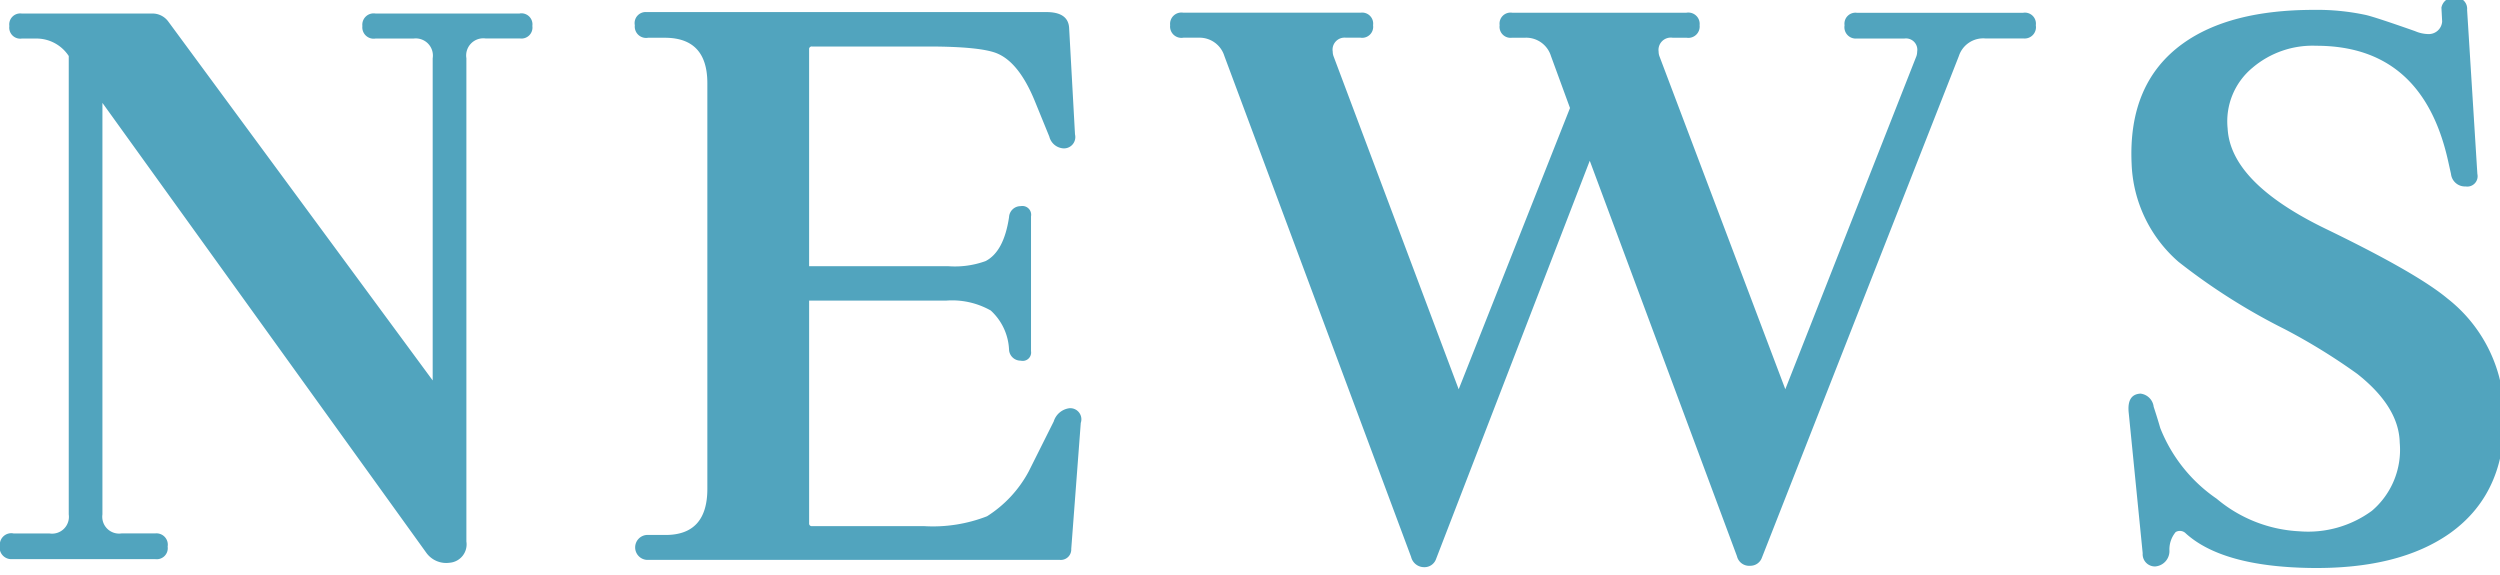 <svg xmlns="http://www.w3.org/2000/svg" width="200" height="46" viewBox="0 0 200 46">
  <defs>
    <style>
      .cls-1 {
        fill: #51a4be;
        fill-rule: evenodd;
      }
    </style>
  </defs>
  <path id="NEWS" class="cls-1" d="M41.588,1.083H30.046a0.907,0.907,0,0,0-1.055,1,0.907,0.907,0,0,0,1.055,1h3.046a1.373,1.373,0,0,1,1.523,1.582V30.435L13.467,1.728a1.566,1.566,0,0,0-1.348-.644H1.749a0.88,0.88,0,0,0-1,1,0.88,0.88,0,0,0,1,1H2.98A3.086,3.086,0,0,1,5.5,4.481V41.156a1.346,1.346,0,0,1-1.523,1.523H1.1a0.915,0.915,0,0,0-1.113.937,0.935,0.935,0,0,0,1,1.113H12.412a0.88,0.88,0,0,0,1-1,0.907,0.907,0,0,0-1-1.055H9.717a1.346,1.346,0,0,1-1.523-1.523V8.231L34.089,44.2a1.96,1.96,0,0,0,1.875.82,1.476,1.476,0,0,0,1.347-1.7V4.657a1.373,1.373,0,0,1,1.523-1.582h2.754a0.88,0.88,0,0,0,1-1,0.881,0.881,0,0,0-1-1h0Zm43.94,31.578a1.514,1.514,0,0,0-1.23,1.055L82.305,37.7a9.6,9.6,0,0,1-3.339,3.6,11.926,11.926,0,0,1-5.038.791H64.964a0.207,0.207,0,0,1-.234-0.234V24.049H75.685a6.285,6.285,0,0,1,3.574.791,4.513,4.513,0,0,1,1.465,3.134,0.925,0.925,0,0,0,.937.879,0.671,0.671,0,0,0,.82-0.762V17.312a0.7,0.7,0,0,0-.82-0.82,0.926,0.926,0,0,0-.937.879q-0.411,2.754-1.875,3.515a7.19,7.19,0,0,1-2.988.41H64.729V3.954a0.207,0.207,0,0,1,.234-0.234H74.22q4.335,0,5.624.586,1.7,0.762,2.929,3.75l1.172,2.871A1.243,1.243,0,0,0,85,11.863a0.906,0.906,0,0,0,1-1.113l-0.469-8.5Q85.468,0.967,83.711.966H51.723a0.884,0.884,0,0,0-.937,1.055,0.907,0.907,0,0,0,1.055,1h1.347q3.4,0,3.4,3.632V39.106q0,3.691-3.339,3.691H51.723a1,1,0,0,0,0,1.992H84.766A0.837,0.837,0,0,0,85.7,43.91l0.762-10.077a0.888,0.888,0,0,0-.937-1.172h0ZM161.865,1.025h-13.3a0.88,0.88,0,0,0-1,1,0.907,0.907,0,0,0,1,1.055h3.808a0.907,0.907,0,0,1,1,1.055,1.135,1.135,0,0,1-.058.352L142.825,31.138,132.748,4.481a1.108,1.108,0,0,1-.059-0.352A0.984,0.984,0,0,1,133.8,3.017h1.114a0.906,0.906,0,0,0,1.054-1,0.907,0.907,0,0,0-1.054-1H120.972a0.88,0.88,0,0,0-1,1,0.88,0.88,0,0,0,1,1h1.055a2.078,2.078,0,0,1,2.05,1.465l1.523,4.16-8.905,22.5L106.677,4.481a1.108,1.108,0,0,1-.059-0.352,0.959,0.959,0,0,1,1.055-1.113h1.172a0.88,0.88,0,0,0,1-1,0.881,0.881,0,0,0-1-1H94.667a0.907,0.907,0,0,0-1.055,1,0.907,0.907,0,0,0,1.055,1H95.9a2.078,2.078,0,0,1,2.05,1.465l14.939,40.073a1.07,1.07,0,0,0,1.055.82,0.978,0.978,0,0,0,.937-0.644l12.3-31.871L138.958,44.5a1,1,0,0,0,1.055.762,0.978,0.978,0,0,0,.937-0.644L156.71,4.481a2.049,2.049,0,0,1,2.109-1.406h3.046a0.907,0.907,0,0,0,1-1.055,0.88,0.88,0,0,0-1-1h0Zm33.922,22.849q-2.462-2.05-9.726-5.566-7.615-3.691-7.85-8.026A5.566,5.566,0,0,1,180.2,5.419a7.416,7.416,0,0,1,5.1-1.758q8.493,0,10.545,9.2l0.235,1.055a1.123,1.123,0,0,0,1.171,1,0.827,0.827,0,0,0,.938-1L197.368,0.79a0.914,0.914,0,0,0-1-1,1.011,1.011,0,0,0-1.054.82l0.058,1.113a1.077,1.077,0,0,1-1.171,1,2.765,2.765,0,0,1-1-.234q-3.163-1.112-3.925-1.289a18.539,18.539,0,0,0-4.16-.41q-6.738,0-10.487,2.695-4.394,3.164-4.1,9.608a10.915,10.915,0,0,0,3.749,7.851,49.624,49.624,0,0,0,8.5,5.39,48.177,48.177,0,0,1,5.8,3.574q3.34,2.636,3.4,5.507a6.4,6.4,0,0,1-2.226,5.449,8.628,8.628,0,0,1-5.8,1.64,11.127,11.127,0,0,1-6.62-2.607,12.342,12.342,0,0,1-4.511-5.654q-0.236-.82-0.527-1.7a1.2,1.2,0,0,0-1.055-1.054q-1.113.059-.937,1.582l1.113,11.19a0.979,0.979,0,0,0,1,1.055A1.235,1.235,0,0,0,173.553,44a2.177,2.177,0,0,1,.5-1.435,0.664,0.664,0,0,1,.82.117q2.929,2.636,9.9,2.754,7.089,0.117,11.19-2.754,4.8-3.4,4.336-10.311a11.784,11.784,0,0,0-4.511-8.495h0Z"/>
</svg>
